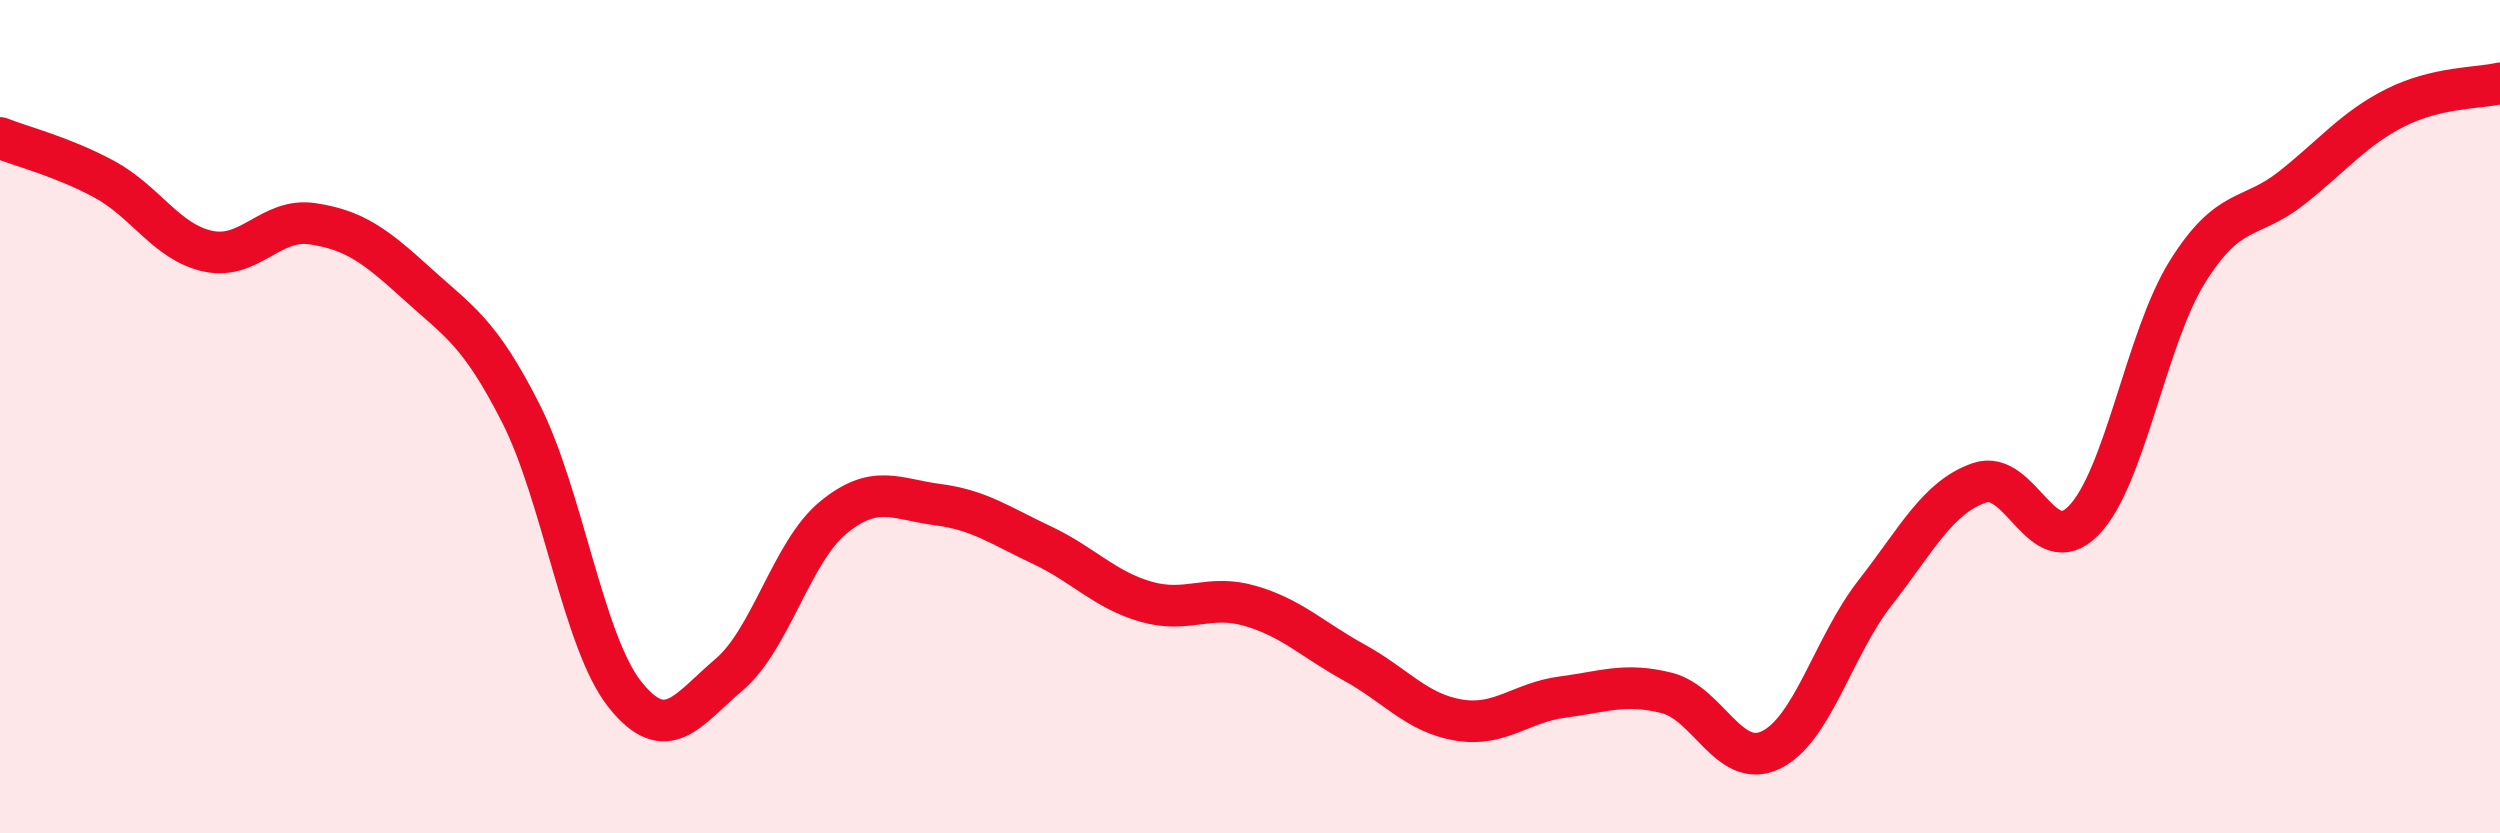
    <svg width="60" height="20" viewBox="0 0 60 20" xmlns="http://www.w3.org/2000/svg">
      <path
        d="M 0,3.31 C 0.5,3.51 1.5,3.76 2.5,4.3 C 3.5,4.84 4,5.82 5,6.03 C 6,6.24 6.5,5.22 7.5,5.37 C 8.5,5.52 9,5.89 10,6.8 C 11,7.71 11.5,7.95 12.5,9.92 C 13.5,11.89 14,15.42 15,16.67 C 16,17.92 16.5,17.04 17.5,16.19 C 18.5,15.34 19,13.24 20,12.42 C 21,11.6 21.5,11.98 22.5,12.11 C 23.5,12.24 24,12.61 25,13.08 C 26,13.55 26.5,14.15 27.5,14.44 C 28.5,14.73 29,14.25 30,14.54 C 31,14.83 31.5,15.35 32.5,15.9 C 33.5,16.45 34,17.11 35,17.28 C 36,17.45 36.5,16.86 37.5,16.73 C 38.5,16.6 39,16.38 40,16.63 C 41,16.88 41.5,18.48 42.5,18 C 43.5,17.52 44,15.51 45,14.23 C 46,12.95 46.5,11.94 47.5,11.59 C 48.5,11.24 49,13.51 50,12.5 C 51,11.49 51.5,8.12 52.5,6.52 C 53.5,4.92 54,5.3 55,4.51 C 56,3.72 56.5,3.08 57.5,2.58 C 58.5,2.08 59.5,2.12 60,2L60 20L0 20Z"
        fill="#EB0A25"
        opacity="0.1"
        stroke-linecap="round"
        stroke-linejoin="round"
      />
      <path
        d="M 0,3.31 C 0.5,3.51 1.5,3.76 2.5,4.3 C 3.5,4.84 4,5.82 5,6.03 C 6,6.24 6.5,5.22 7.5,5.37 C 8.5,5.52 9,5.89 10,6.8 C 11,7.71 11.5,7.95 12.5,9.92 C 13.5,11.89 14,15.42 15,16.67 C 16,17.92 16.5,17.04 17.5,16.19 C 18.5,15.34 19,13.24 20,12.42 C 21,11.6 21.5,11.98 22.5,12.11 C 23.5,12.24 24,12.61 25,13.08 C 26,13.55 26.5,14.15 27.5,14.44 C 28.5,14.73 29,14.25 30,14.54 C 31,14.83 31.5,15.35 32.5,15.9 C 33.5,16.45 34,17.11 35,17.28 C 36,17.45 36.5,16.86 37.5,16.73 C 38.5,16.6 39,16.38 40,16.63 C 41,16.88 41.5,18.48 42.5,18 C 43.5,17.52 44,15.51 45,14.23 C 46,12.95 46.5,11.94 47.5,11.59 C 48.5,11.24 49,13.51 50,12.5 C 51,11.49 51.5,8.12 52.5,6.52 C 53.5,4.92 54,5.3 55,4.51 C 56,3.72 56.5,3.08 57.5,2.58 C 58.5,2.08 59.5,2.12 60,2"
        stroke="#EB0A25"
        stroke-width="1"
        fill="none"
        stroke-linecap="round"
        stroke-linejoin="round"
      />
    </svg>
  